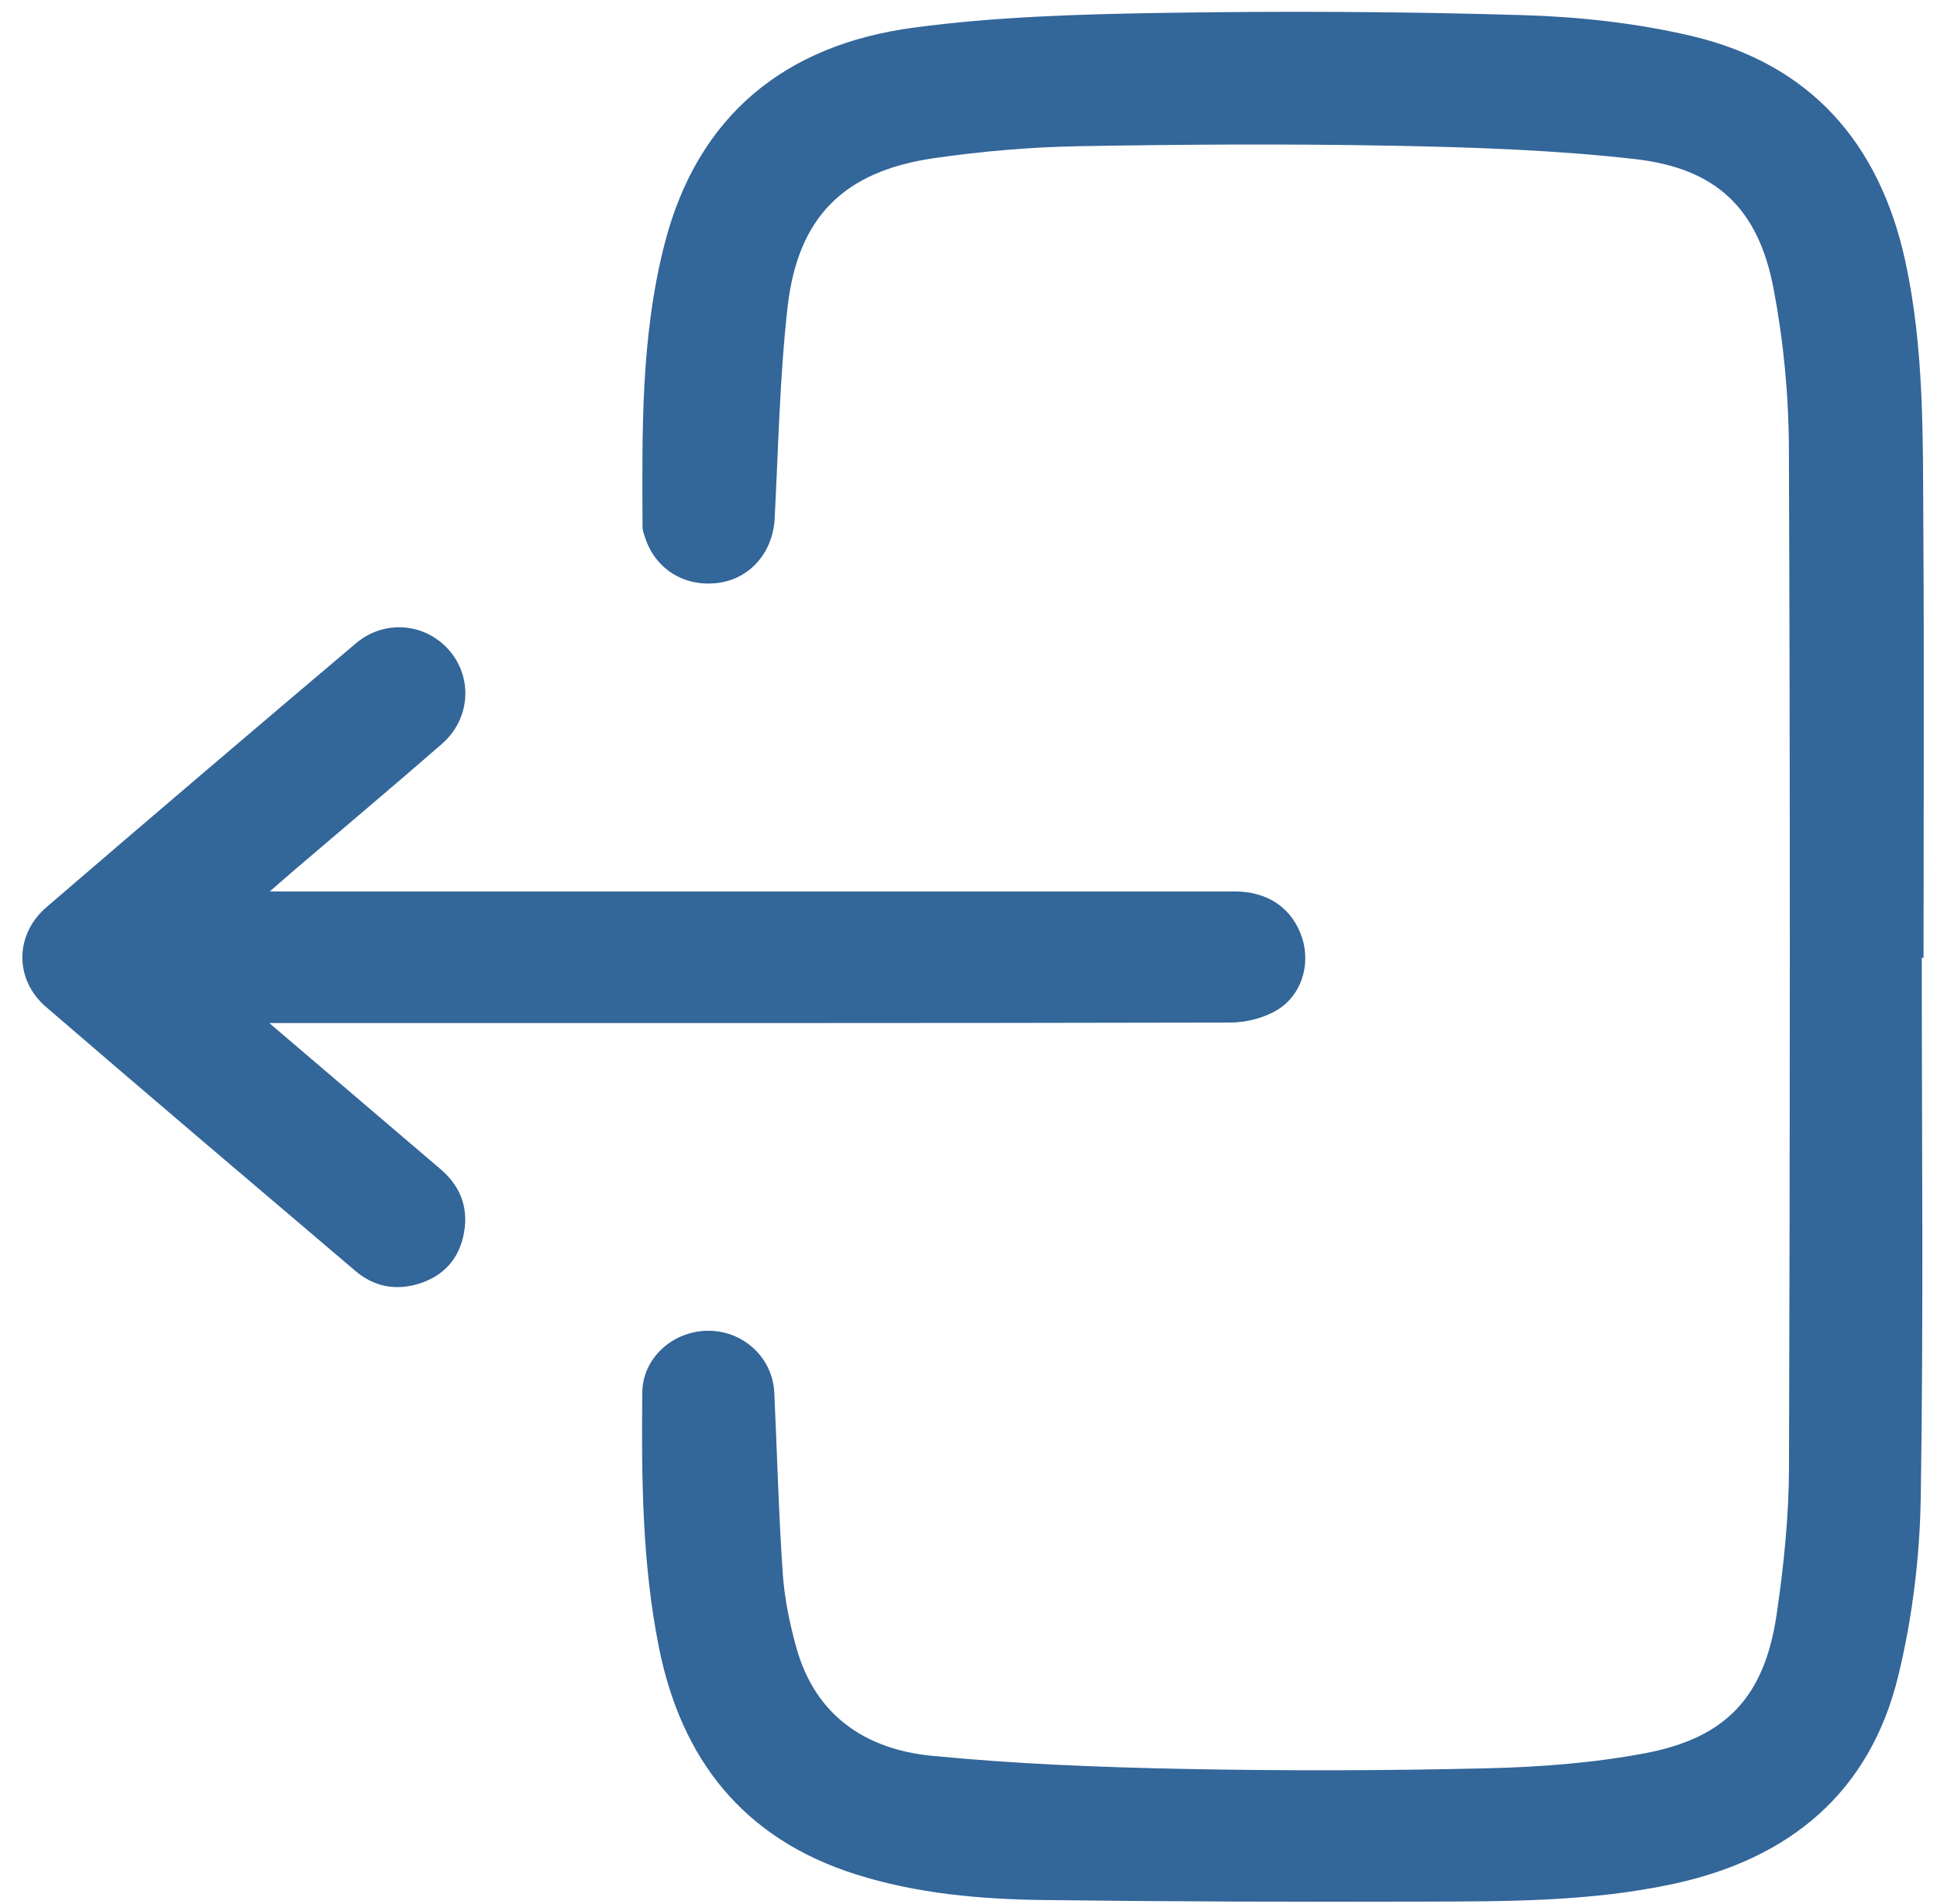 <svg width="59" height="58" viewBox="0 0 59 58" fill="none" xmlns="http://www.w3.org/2000/svg">
<path d="M58.536 29.183C58.536 34.663 58.592 40.145 58.505 45.623C58.476 47.446 58.248 49.303 57.817 51.073C56.952 54.611 54.517 56.629 50.985 57.393C48.459 57.94 45.891 57.93 43.329 57.936C39.482 57.947 35.633 57.936 31.785 57.888C29.851 57.863 27.919 57.693 26.062 57.103C22.643 56.019 20.749 53.603 20.066 50.171C19.559 47.613 19.537 45.018 19.564 42.425C19.574 41.38 20.483 40.559 21.546 40.544C22.633 40.529 23.536 41.359 23.585 42.433C23.671 44.27 23.716 46.111 23.843 47.945C23.895 48.71 24.055 49.477 24.262 50.217C24.837 52.265 26.364 53.293 28.361 53.491C30.907 53.742 33.472 53.841 36.032 53.893C39.123 53.955 42.215 53.948 45.306 53.874C46.917 53.836 48.545 53.712 50.124 53.412C52.589 52.944 53.745 51.682 54.113 49.202C54.332 47.719 54.487 46.21 54.492 44.711C54.524 34.358 54.529 24.003 54.489 13.649C54.482 12.028 54.325 10.387 54.022 8.795C53.555 6.349 52.281 5.127 49.787 4.845C47.372 4.572 44.928 4.488 42.496 4.441C39.279 4.379 36.061 4.398 32.844 4.455C31.377 4.481 29.905 4.609 28.454 4.818C25.705 5.216 24.298 6.609 23.988 9.366C23.748 11.5 23.708 13.66 23.595 15.807C23.541 16.82 22.857 17.624 21.89 17.757C20.853 17.899 19.952 17.339 19.642 16.359C19.61 16.26 19.571 16.157 19.571 16.055C19.559 13.148 19.514 10.235 20.253 7.392C21.264 3.507 23.925 1.365 27.817 0.844C30.326 0.507 32.882 0.433 35.42 0.393C39.077 0.334 42.739 0.352 46.396 0.461C48.107 0.512 49.842 0.703 51.506 1.092C55.142 1.942 57.247 4.356 58.033 7.951C58.617 10.63 58.567 13.354 58.584 16.069C58.611 20.441 58.59 24.813 58.59 29.183C58.574 29.183 58.555 29.183 58.538 29.183H58.536Z" fill="#336699"/>
<path d="M8.205 31.171C10.043 32.742 11.734 34.184 13.424 35.625C14.08 36.185 14.299 36.901 14.1 37.714C13.925 38.437 13.436 38.914 12.715 39.124C12.019 39.325 11.377 39.191 10.827 38.723C7.679 36.046 4.529 33.374 1.4 30.677C0.436 29.845 0.444 28.475 1.412 27.642C4.543 24.947 7.688 22.268 10.842 19.599C11.712 18.863 12.952 18.982 13.674 19.803C14.408 20.64 14.334 21.904 13.458 22.667C11.971 23.962 10.461 25.23 8.963 26.511C8.759 26.685 8.559 26.863 8.218 27.159H9.095C18.598 27.159 28.102 27.159 37.605 27.159C38.63 27.159 39.375 27.681 39.665 28.584C39.922 29.391 39.648 30.331 38.884 30.782C38.478 31.022 37.942 31.154 37.465 31.154C28.005 31.176 18.542 31.169 9.081 31.169C8.855 31.169 8.631 31.169 8.207 31.169L8.205 31.171Z" fill="#336699"/>
</svg>
